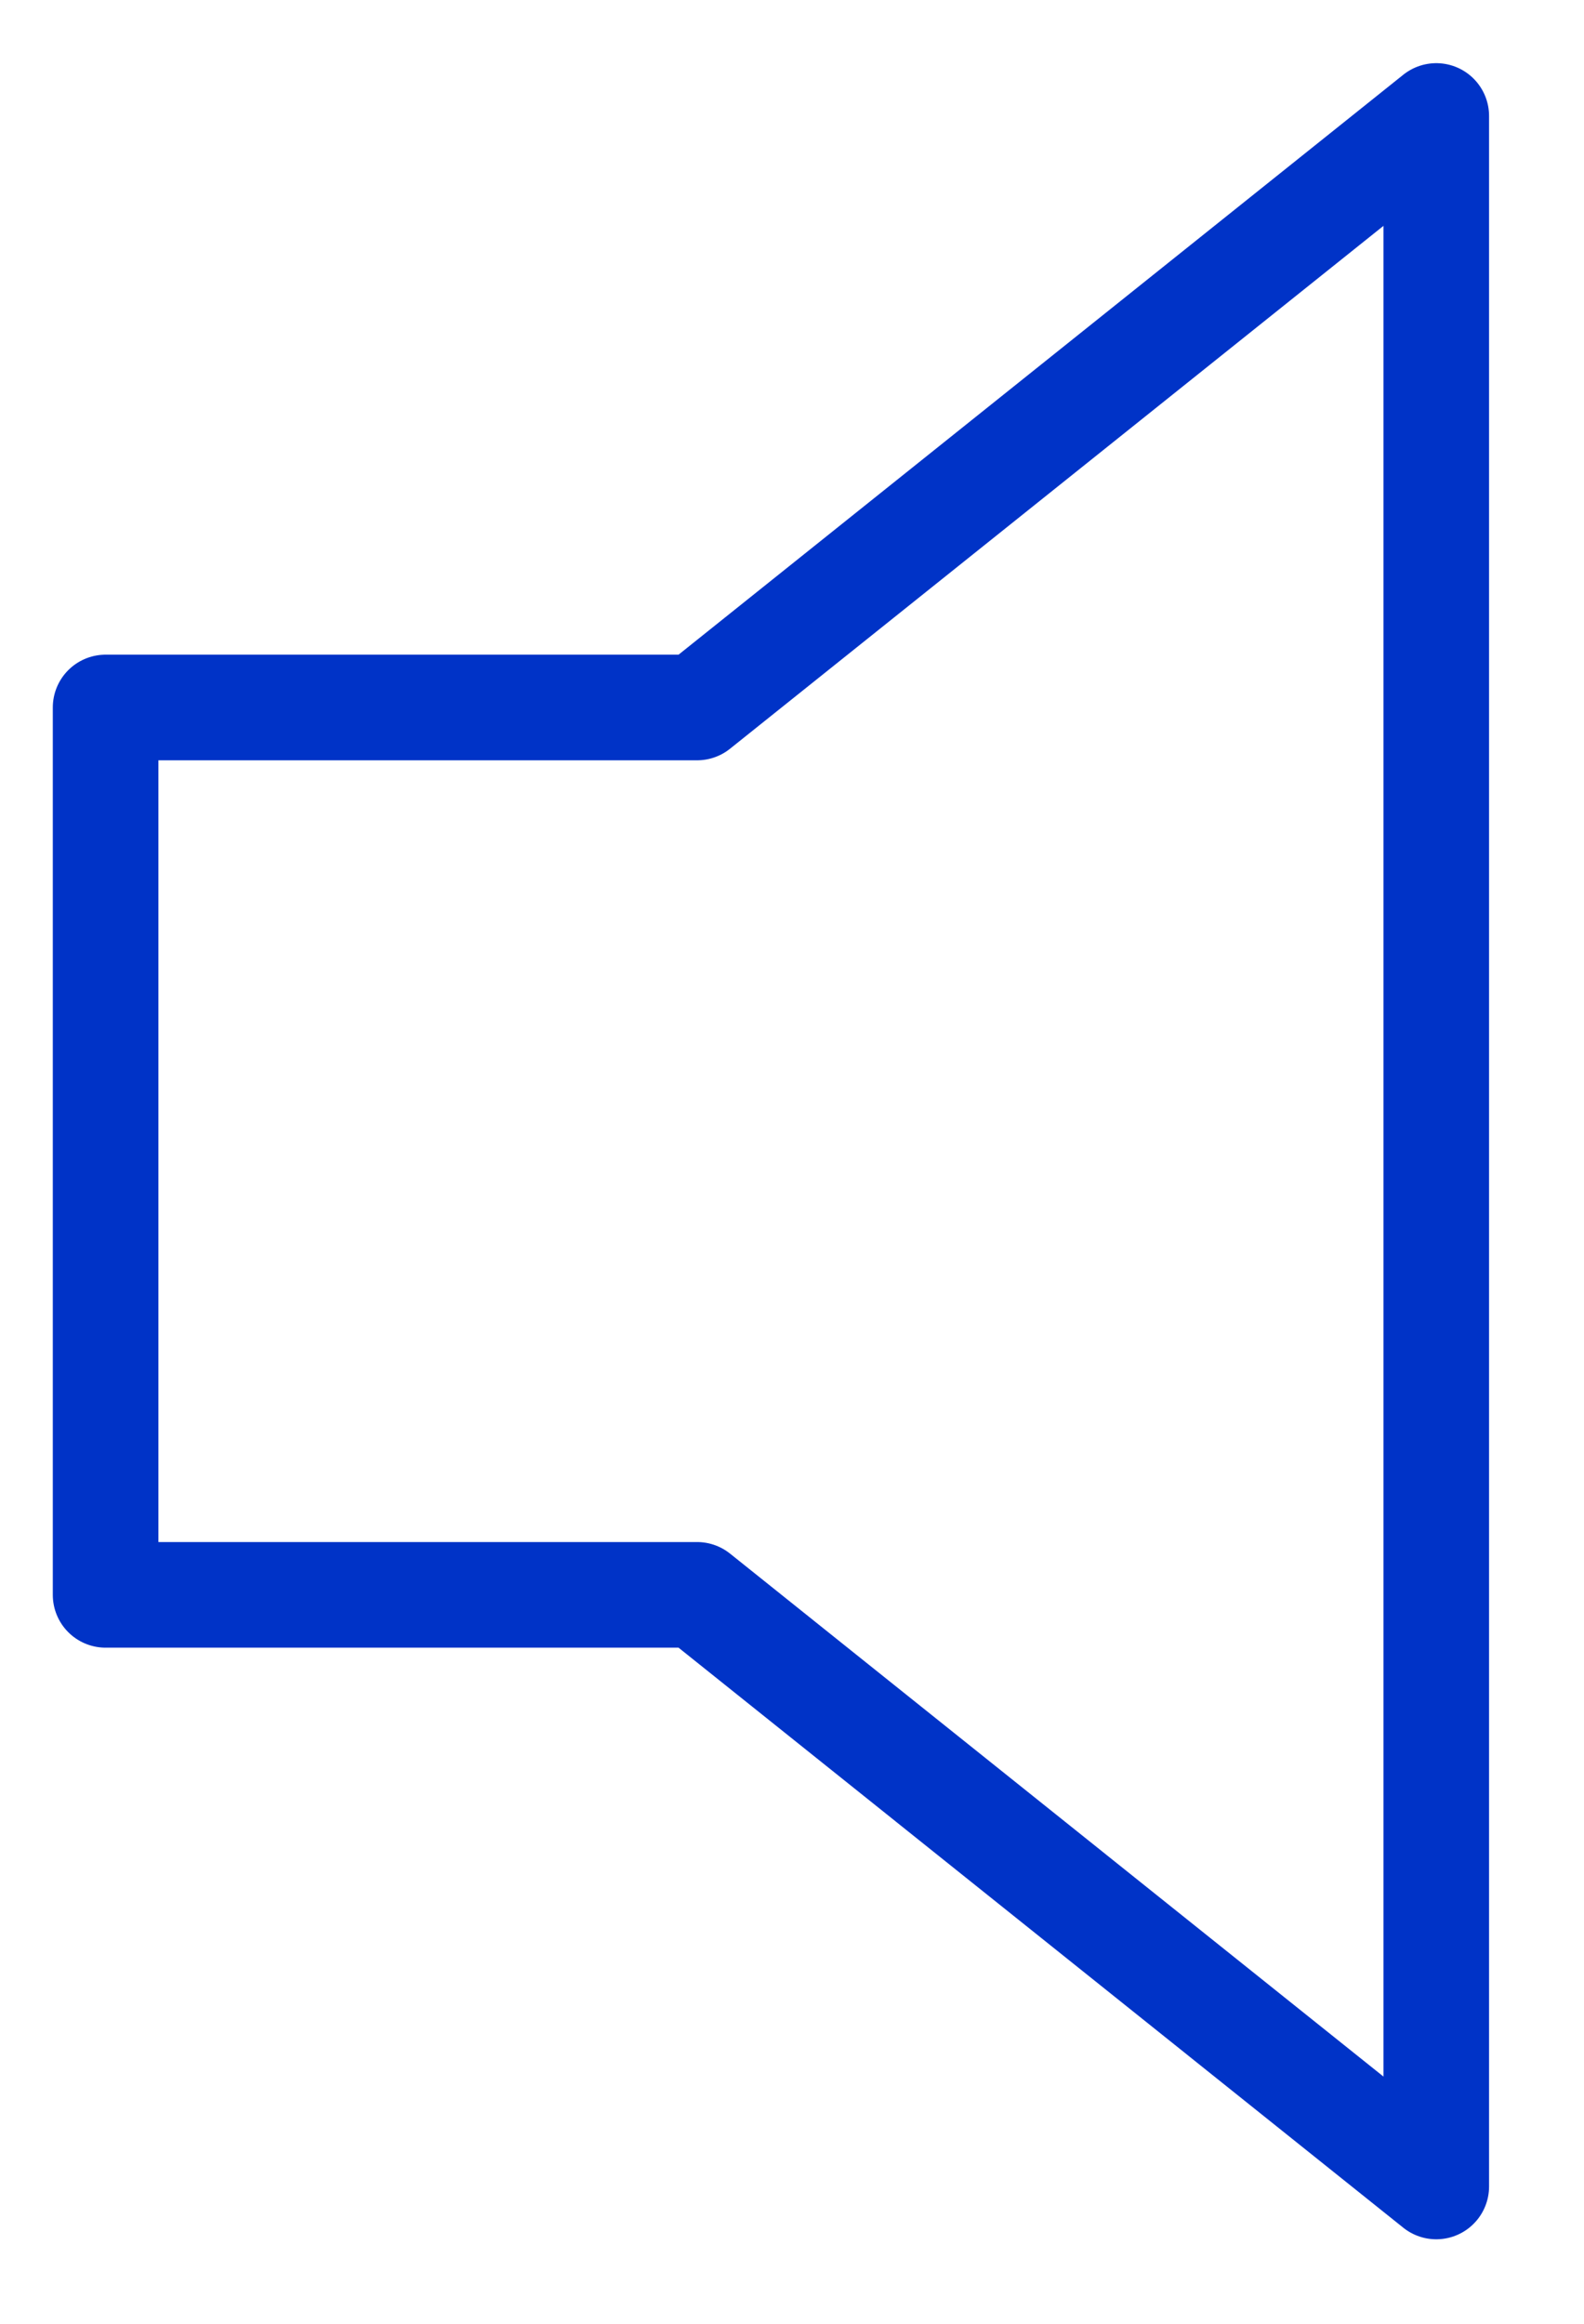 <?xml version="1.0" encoding="UTF-8"?> <svg xmlns="http://www.w3.org/2000/svg" width="15" height="22" viewBox="0 0 15 22" fill="none"> <path d="M13.601 1.098L6.601 6.698H1V15.099H6.601L13.601 20.7V1.098Z" stroke="#0033C7" stroke-linecap="round" stroke-linejoin="round"></path> </svg> 